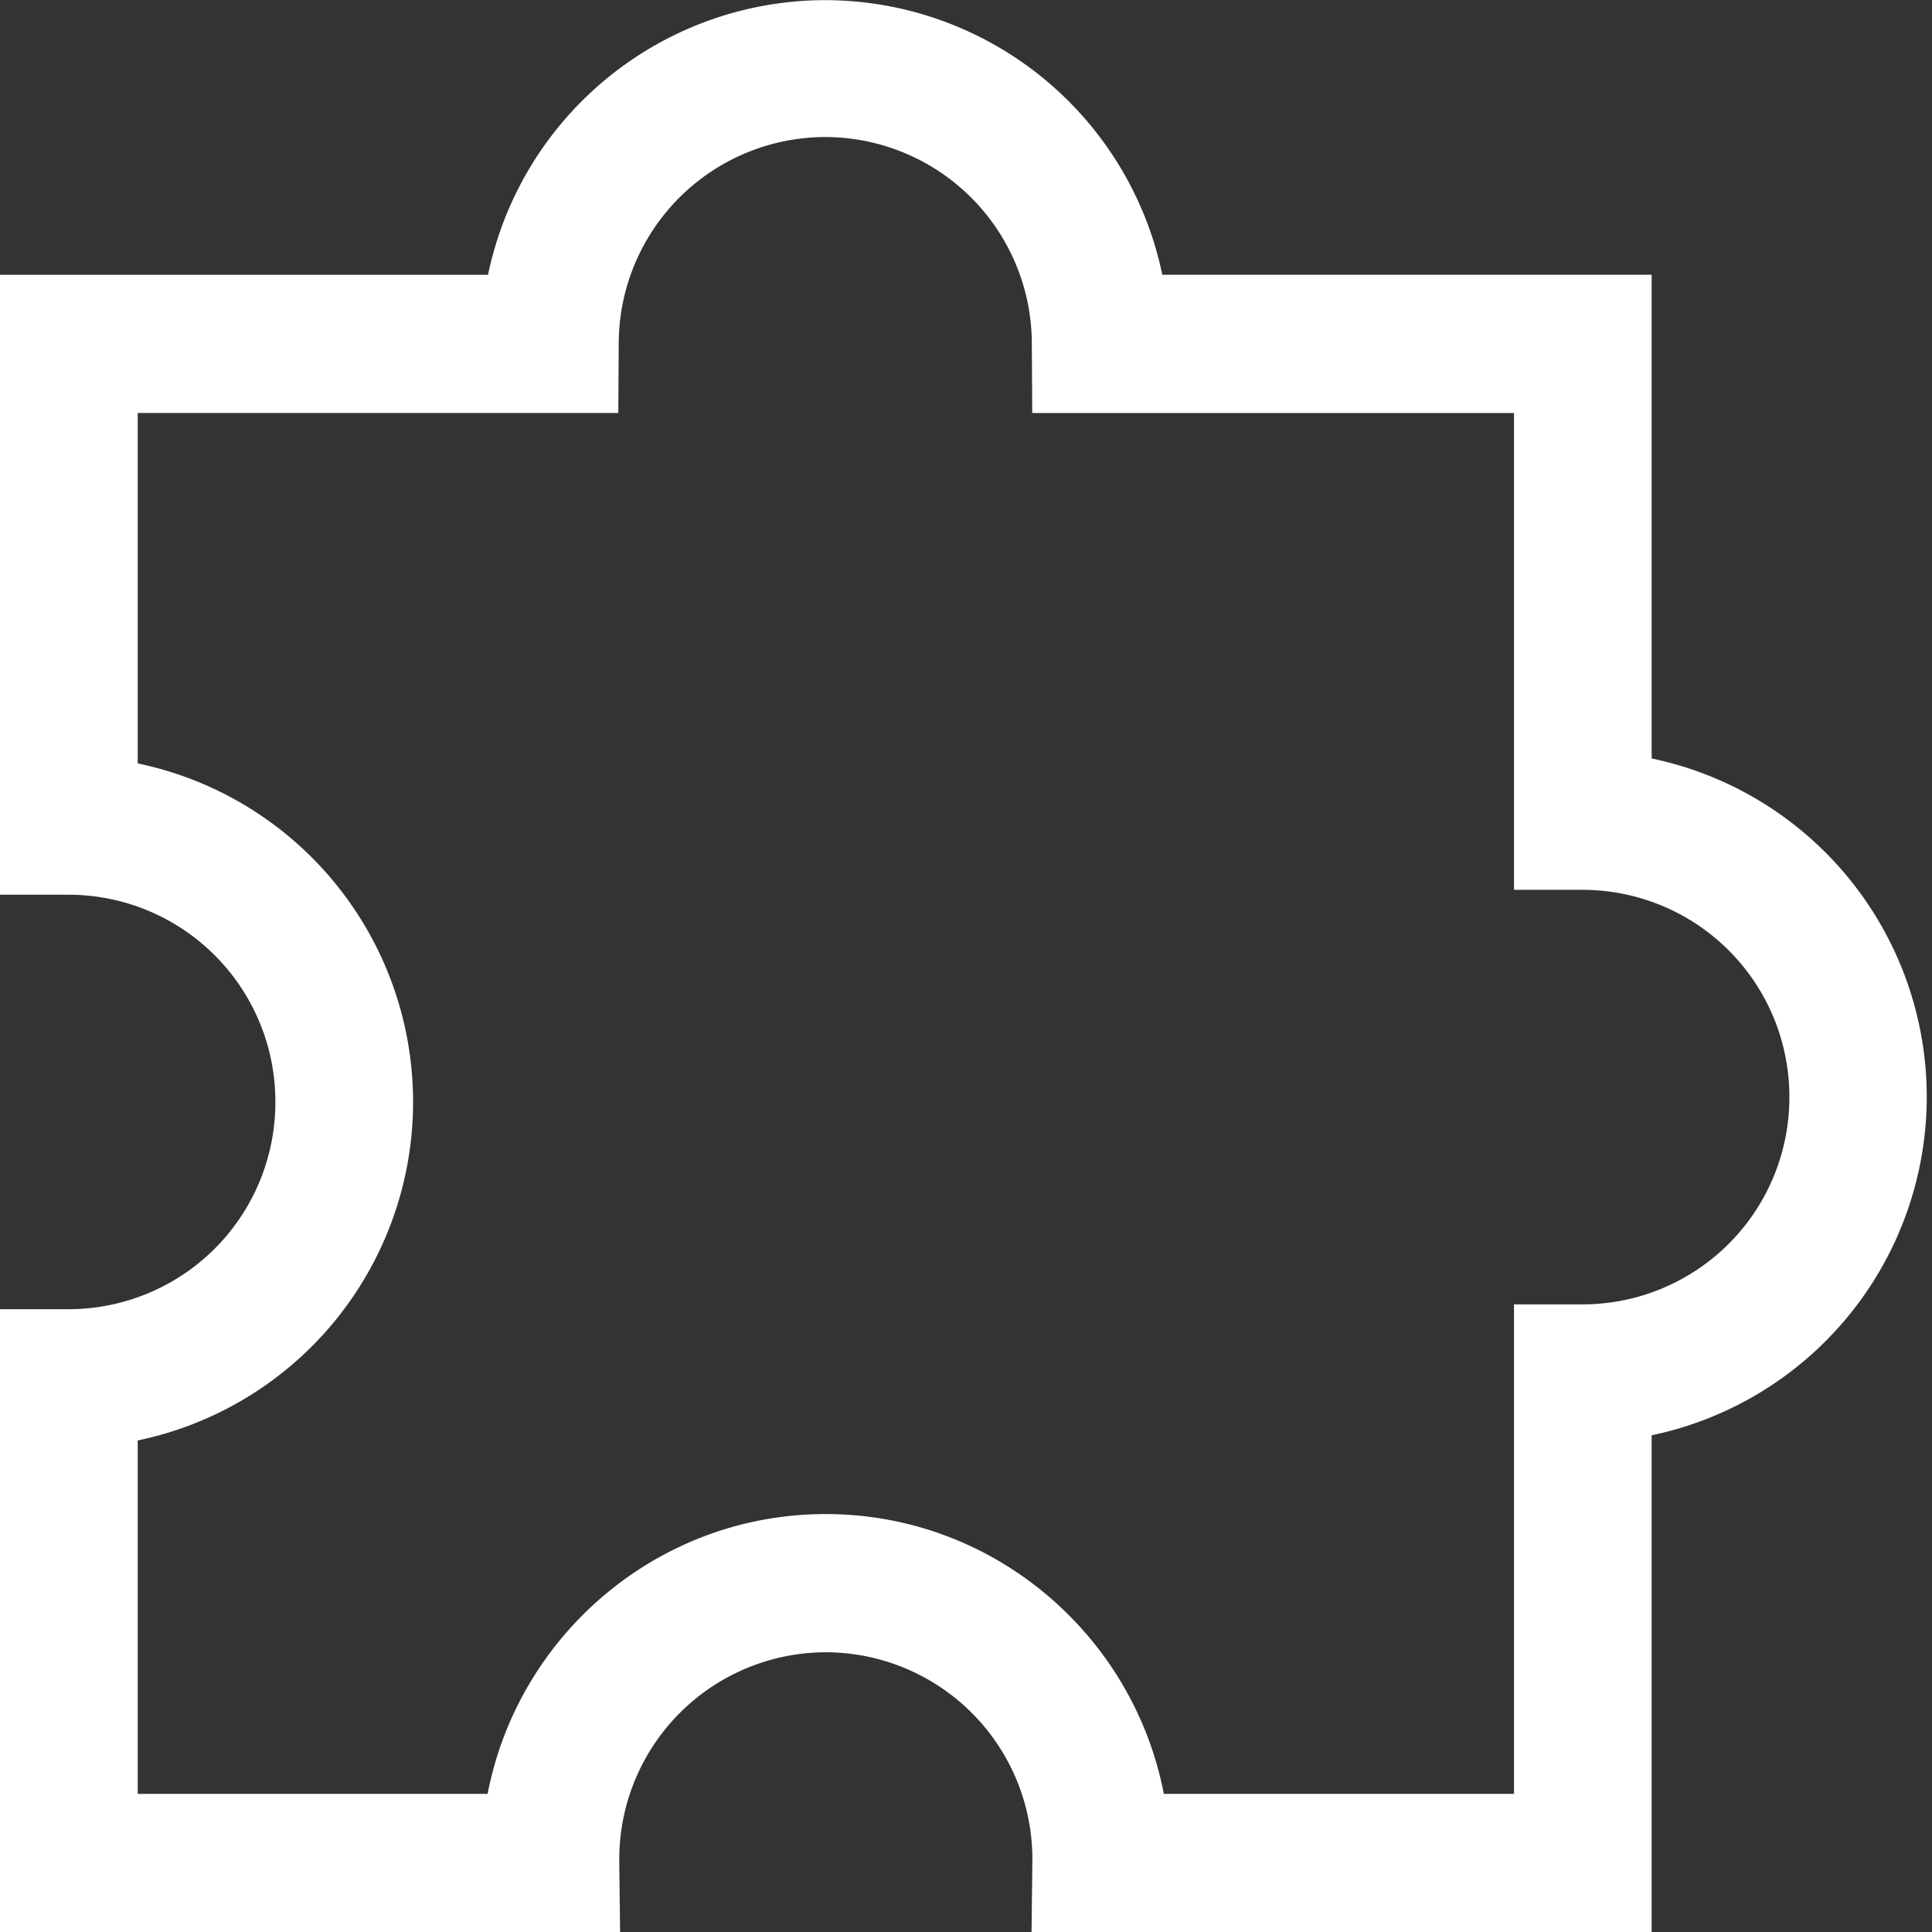 <?xml version="1.0" standalone="no"?><!DOCTYPE svg PUBLIC "-//W3C//DTD SVG 1.1//EN" "http://www.w3.org/Graphics/SVG/1.1/DTD/svg11.dtd"><svg t="1598495019779" class="icon" viewBox="0 0 1024 1024" version="1.1" xmlns="http://www.w3.org/2000/svg" p-id="7524" xmlns:xlink="http://www.w3.org/1999/xlink" width="800" height="800"><rect x="0" y="0" width="1024" height="1024" fill="#333333" stroke="none"/><defs><style type="text/css"></style></defs><path d="M875.41 1024H546.743l0.439-38.4a109.678 109.678 0 0 0-109.495-109.861 109.678 109.678 0 0 0-109.458 109.824v1.39L328.667 1024H0v-330.094h36.498a109.678 109.678 0 0 0 109.458-109.824 109.678 109.678 0 0 0-109.458-109.861H0V145.664h258.67A182.711 182.711 0 0 1 437.358 0.073a182.711 182.711 0 0 1 178.688 145.554h259.365v256.366a183.333 183.333 0 0 1 145.81 179.346 183.333 183.333 0 0 1-145.81 179.383V1024z m-258.56-73.216h185.6v-259.438h36.462a109.678 109.678 0 0 0 109.495-109.861 109.678 109.678 0 0 0-109.495-109.861h-36.462v-252.709H547.109l-0.219-36.425a109.678 109.678 0 0 0-109.458-109.861A109.678 109.678 0 0 0 327.936 182.491l-0.219 36.389H72.997v185.746a183.259 183.259 0 0 1 0 358.839v187.319h185.454c16.274-84.407 90.441-148.297 179.2-148.297 88.722 0 162.926 63.89 179.2 148.297z" p-id="7525" fill="#ffffff"></path></svg>